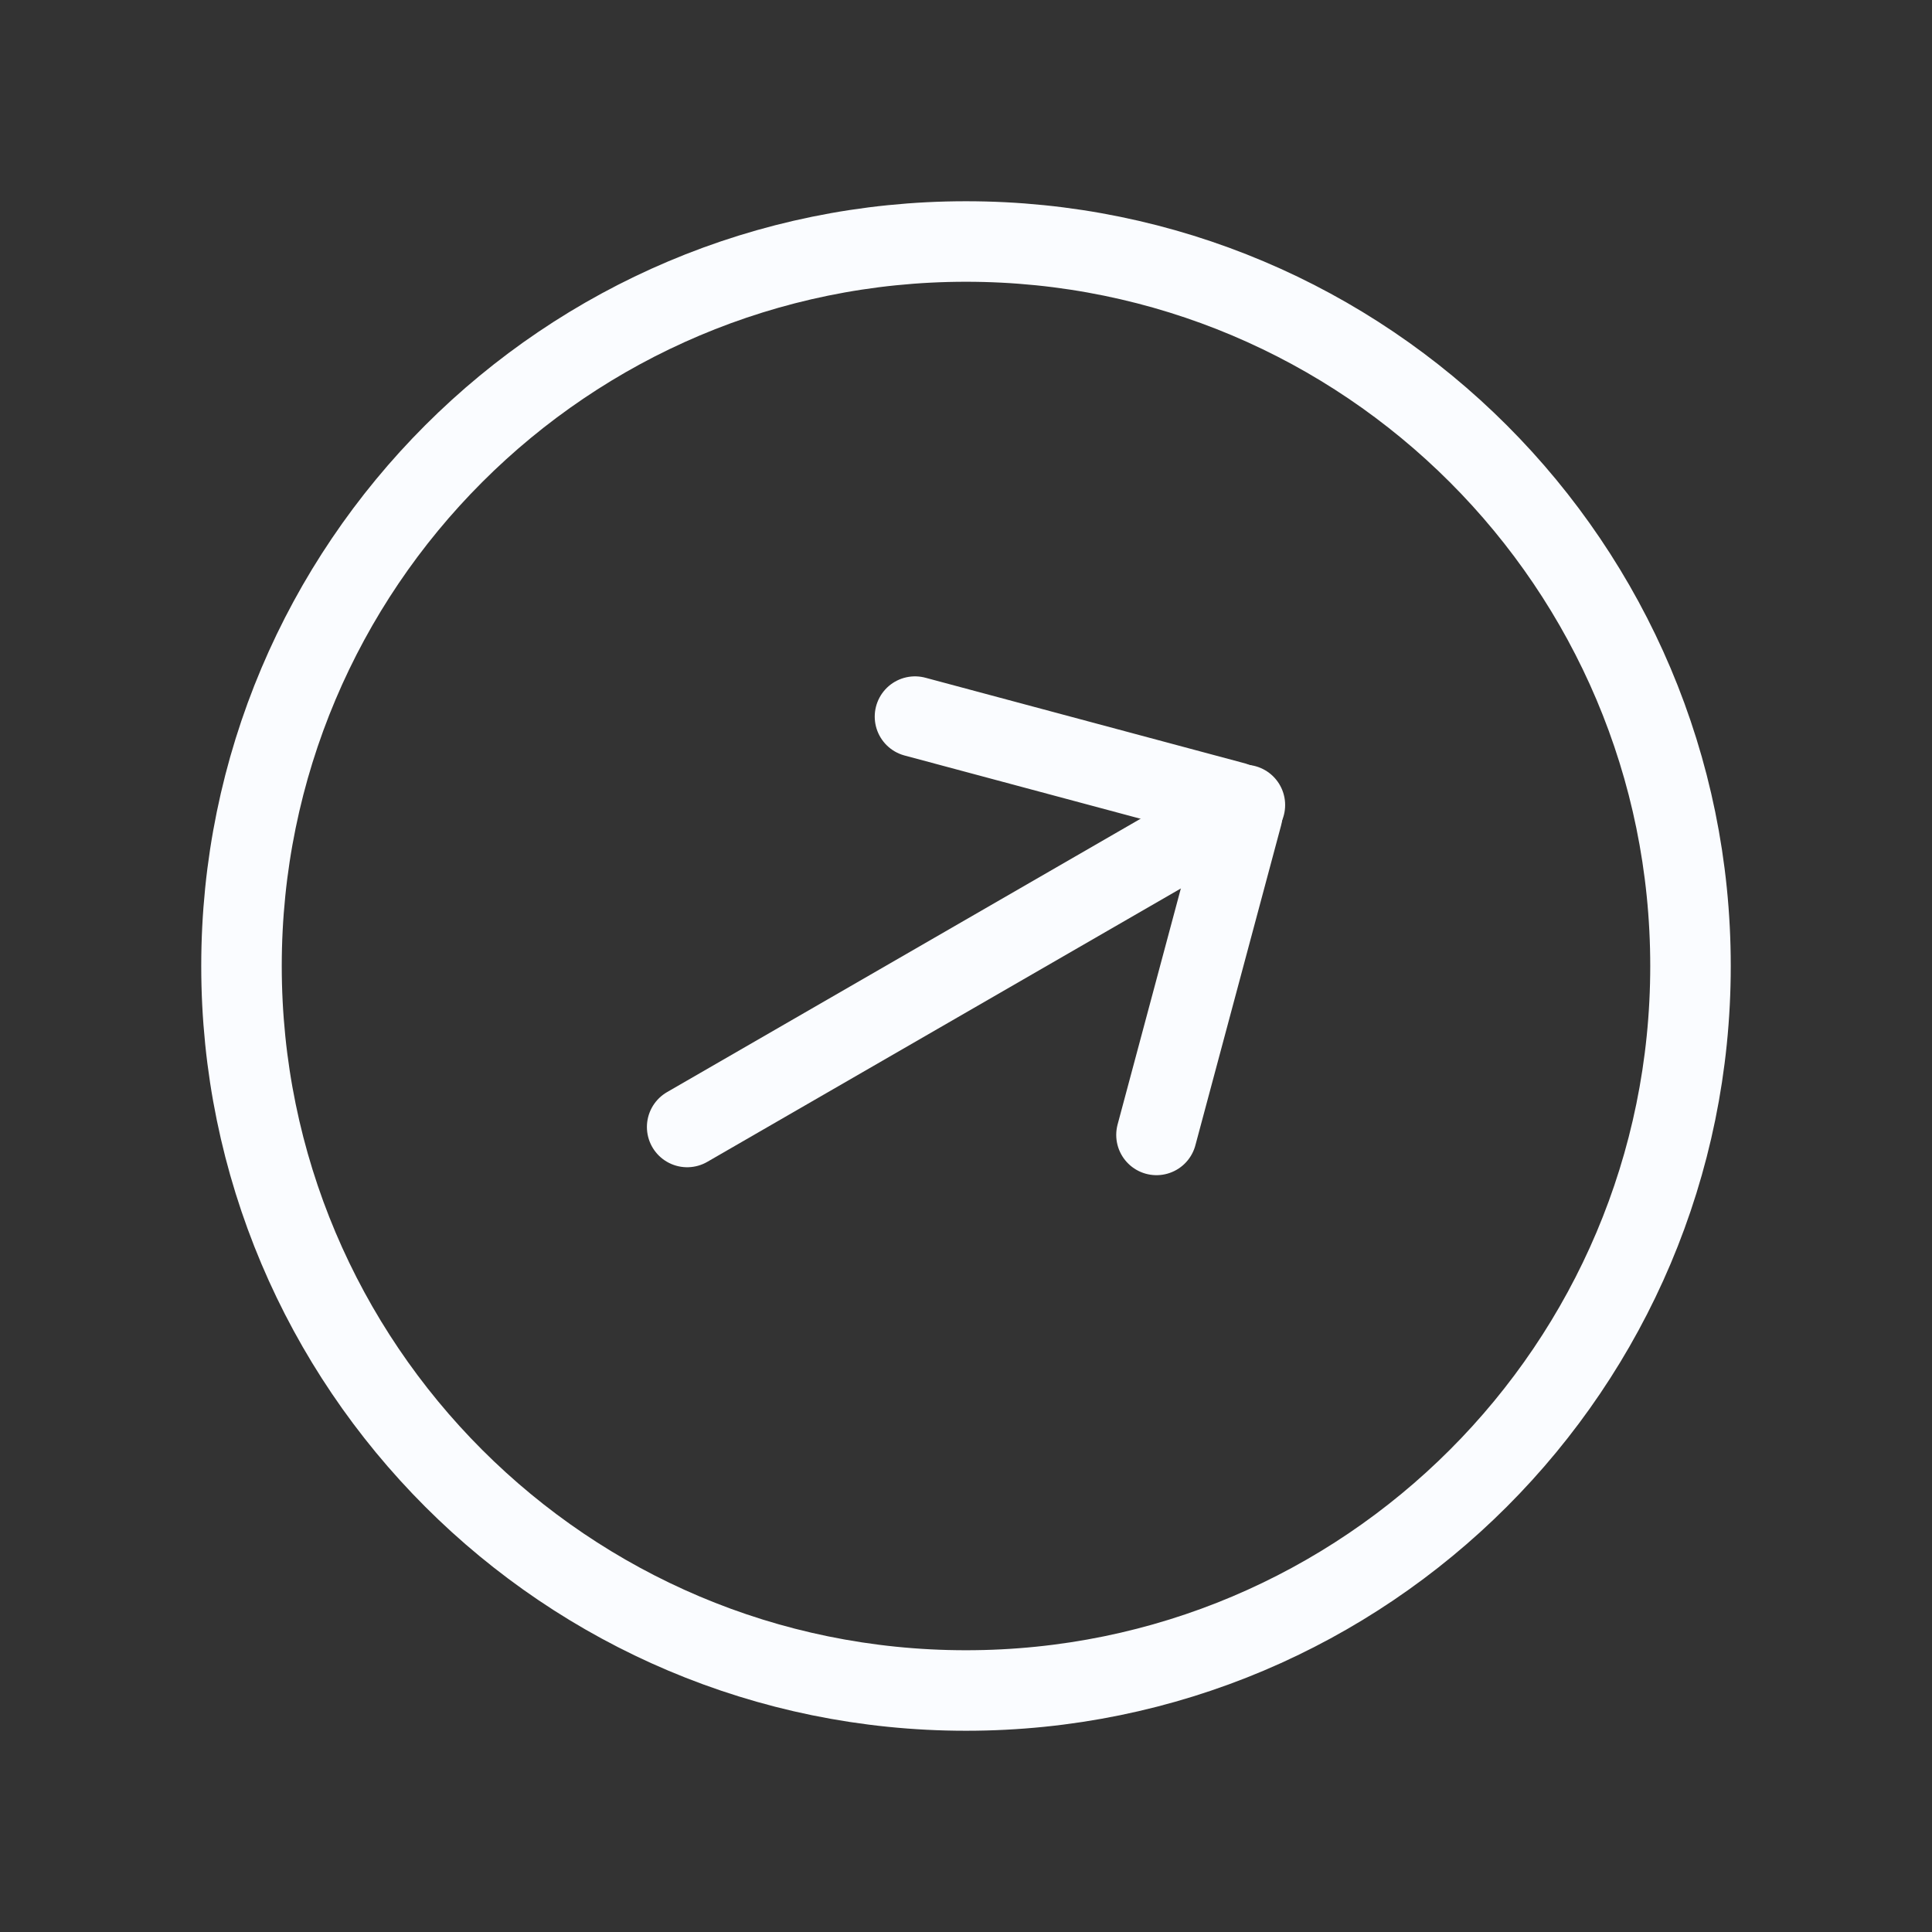 <?xml version="1.0" encoding="UTF-8"?> <svg xmlns="http://www.w3.org/2000/svg" width="37" height="37" viewBox="0 0 37 37" fill="none"><rect x="0" y="0" width="37" height="37" fill="#333333" stroke="none"/><path d="M32.375 18.5C32.375 26.163 26.163 32.375 18.5 32.375C10.837 32.375 4.625 26.163 4.625 18.5C4.625 10.837 10.837 4.625 18.5 4.625C26.163 4.625 32.375 10.837 32.375 18.5Z" stroke="#FAFCFF" stroke-width="1.542"></path><path d="M23.841 15.417L13.16 21.583" stroke="#FAFCFF" stroke-width="1.542" stroke-linecap="round" stroke-linejoin="round"></path><path d="M22.148 21.735L23.792 15.6C23.819 15.499 23.759 15.395 23.657 15.368L17.523 13.724" stroke="#FAFCFF" stroke-width="1.542" stroke-linecap="round" stroke-linejoin="round"></path></svg> 